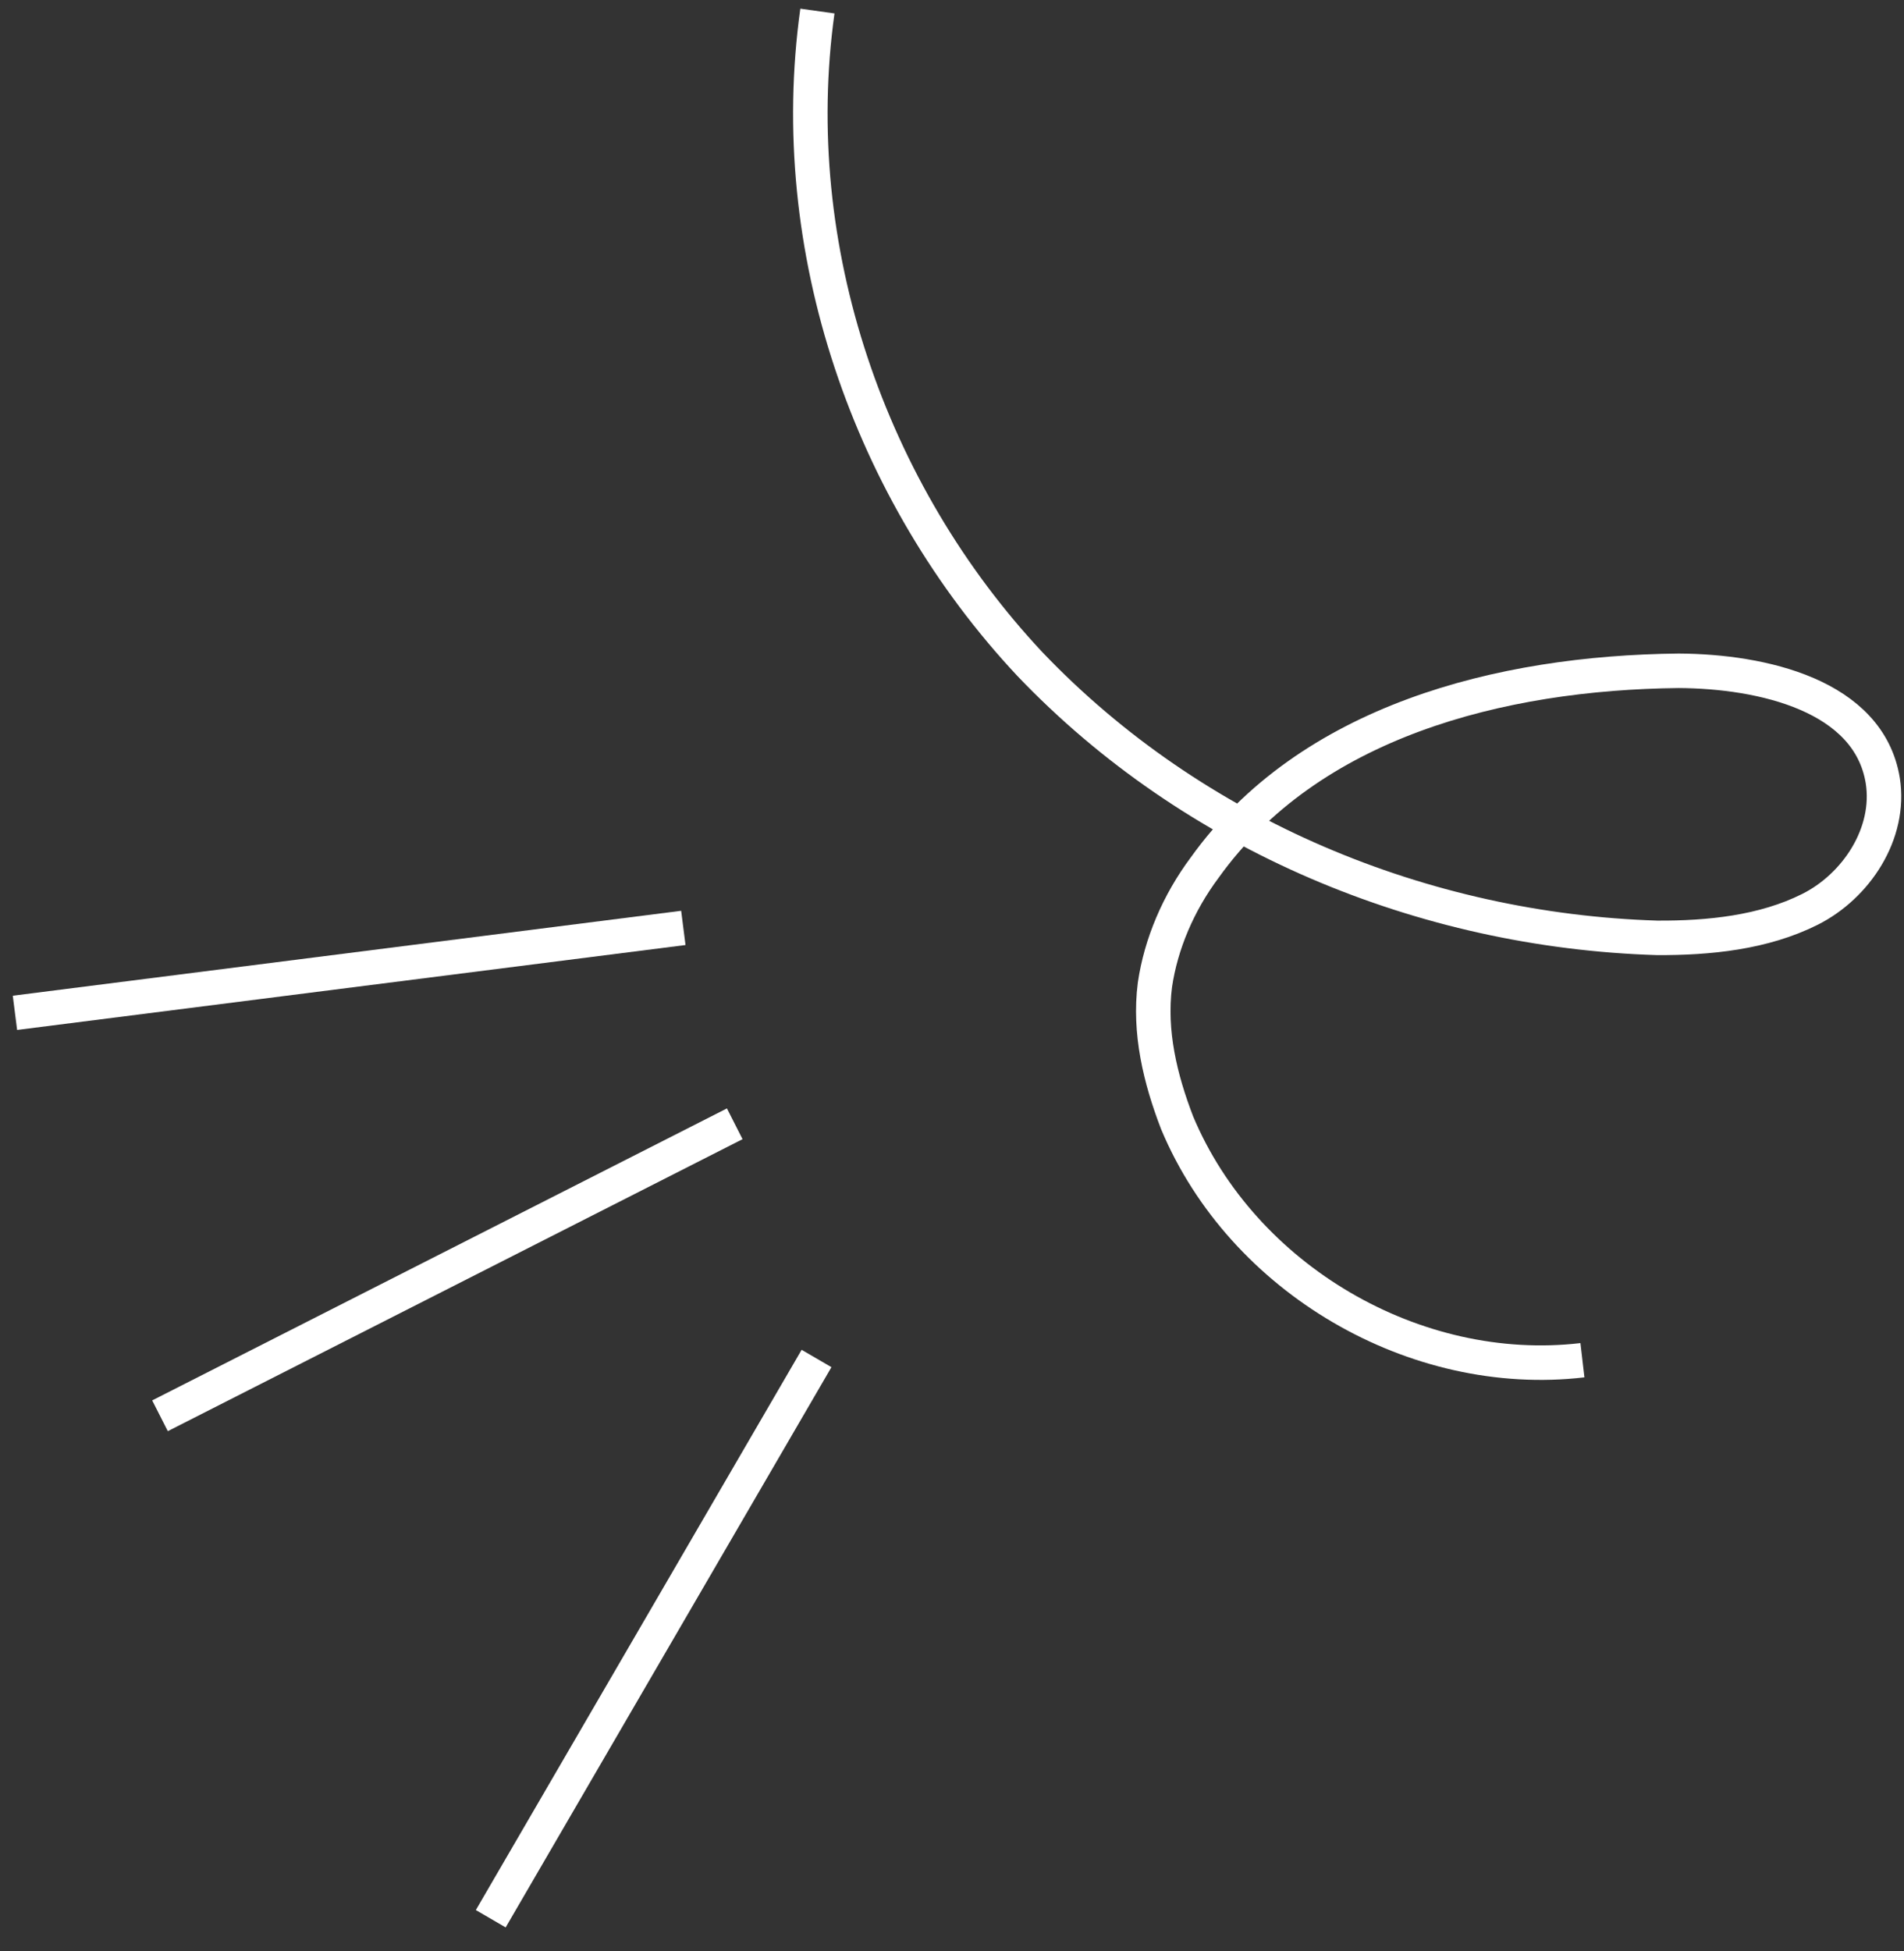 <svg width="122" height="125" viewBox="0 0 122 125" fill="none" xmlns="http://www.w3.org/2000/svg">
<rect x="0" y="0" width="122" height="125" fill="#333333" stroke="none"/>
<path d="M101.395 87.133C90.671 88.387 79.622 81.929 75.43 71.936C74.338 69.109 73.616 66.095 74.003 63.088C74.388 60.457 75.511 57.83 77.187 55.583C83.893 46.218 96.106 43.091 107.562 42.969C112.92 43 119.748 44.544 120.64 50.004C121.175 53.392 118.938 56.765 115.973 58.252C113.008 59.74 109.496 60.096 106.17 60.077C91.207 59.614 76.46 53.51 65.992 42.541C55.708 31.573 50.256 15.93 52.376 0.708" stroke="white" stroke-width="2.21" stroke-miterlimit="10"/>
<path d="M0.958 64.88L43.785 59.44" stroke="white" stroke-width="2.21" stroke-miterlimit="10"/>
<path d="M31.445 122.91L52.32 87.022" stroke="white" stroke-width="2.21" stroke-miterlimit="10"/>
<path d="M10.252 90.692L47.079 71.988" stroke="white" stroke-width="2.21" stroke-miterlimit="10"/>
</svg>
